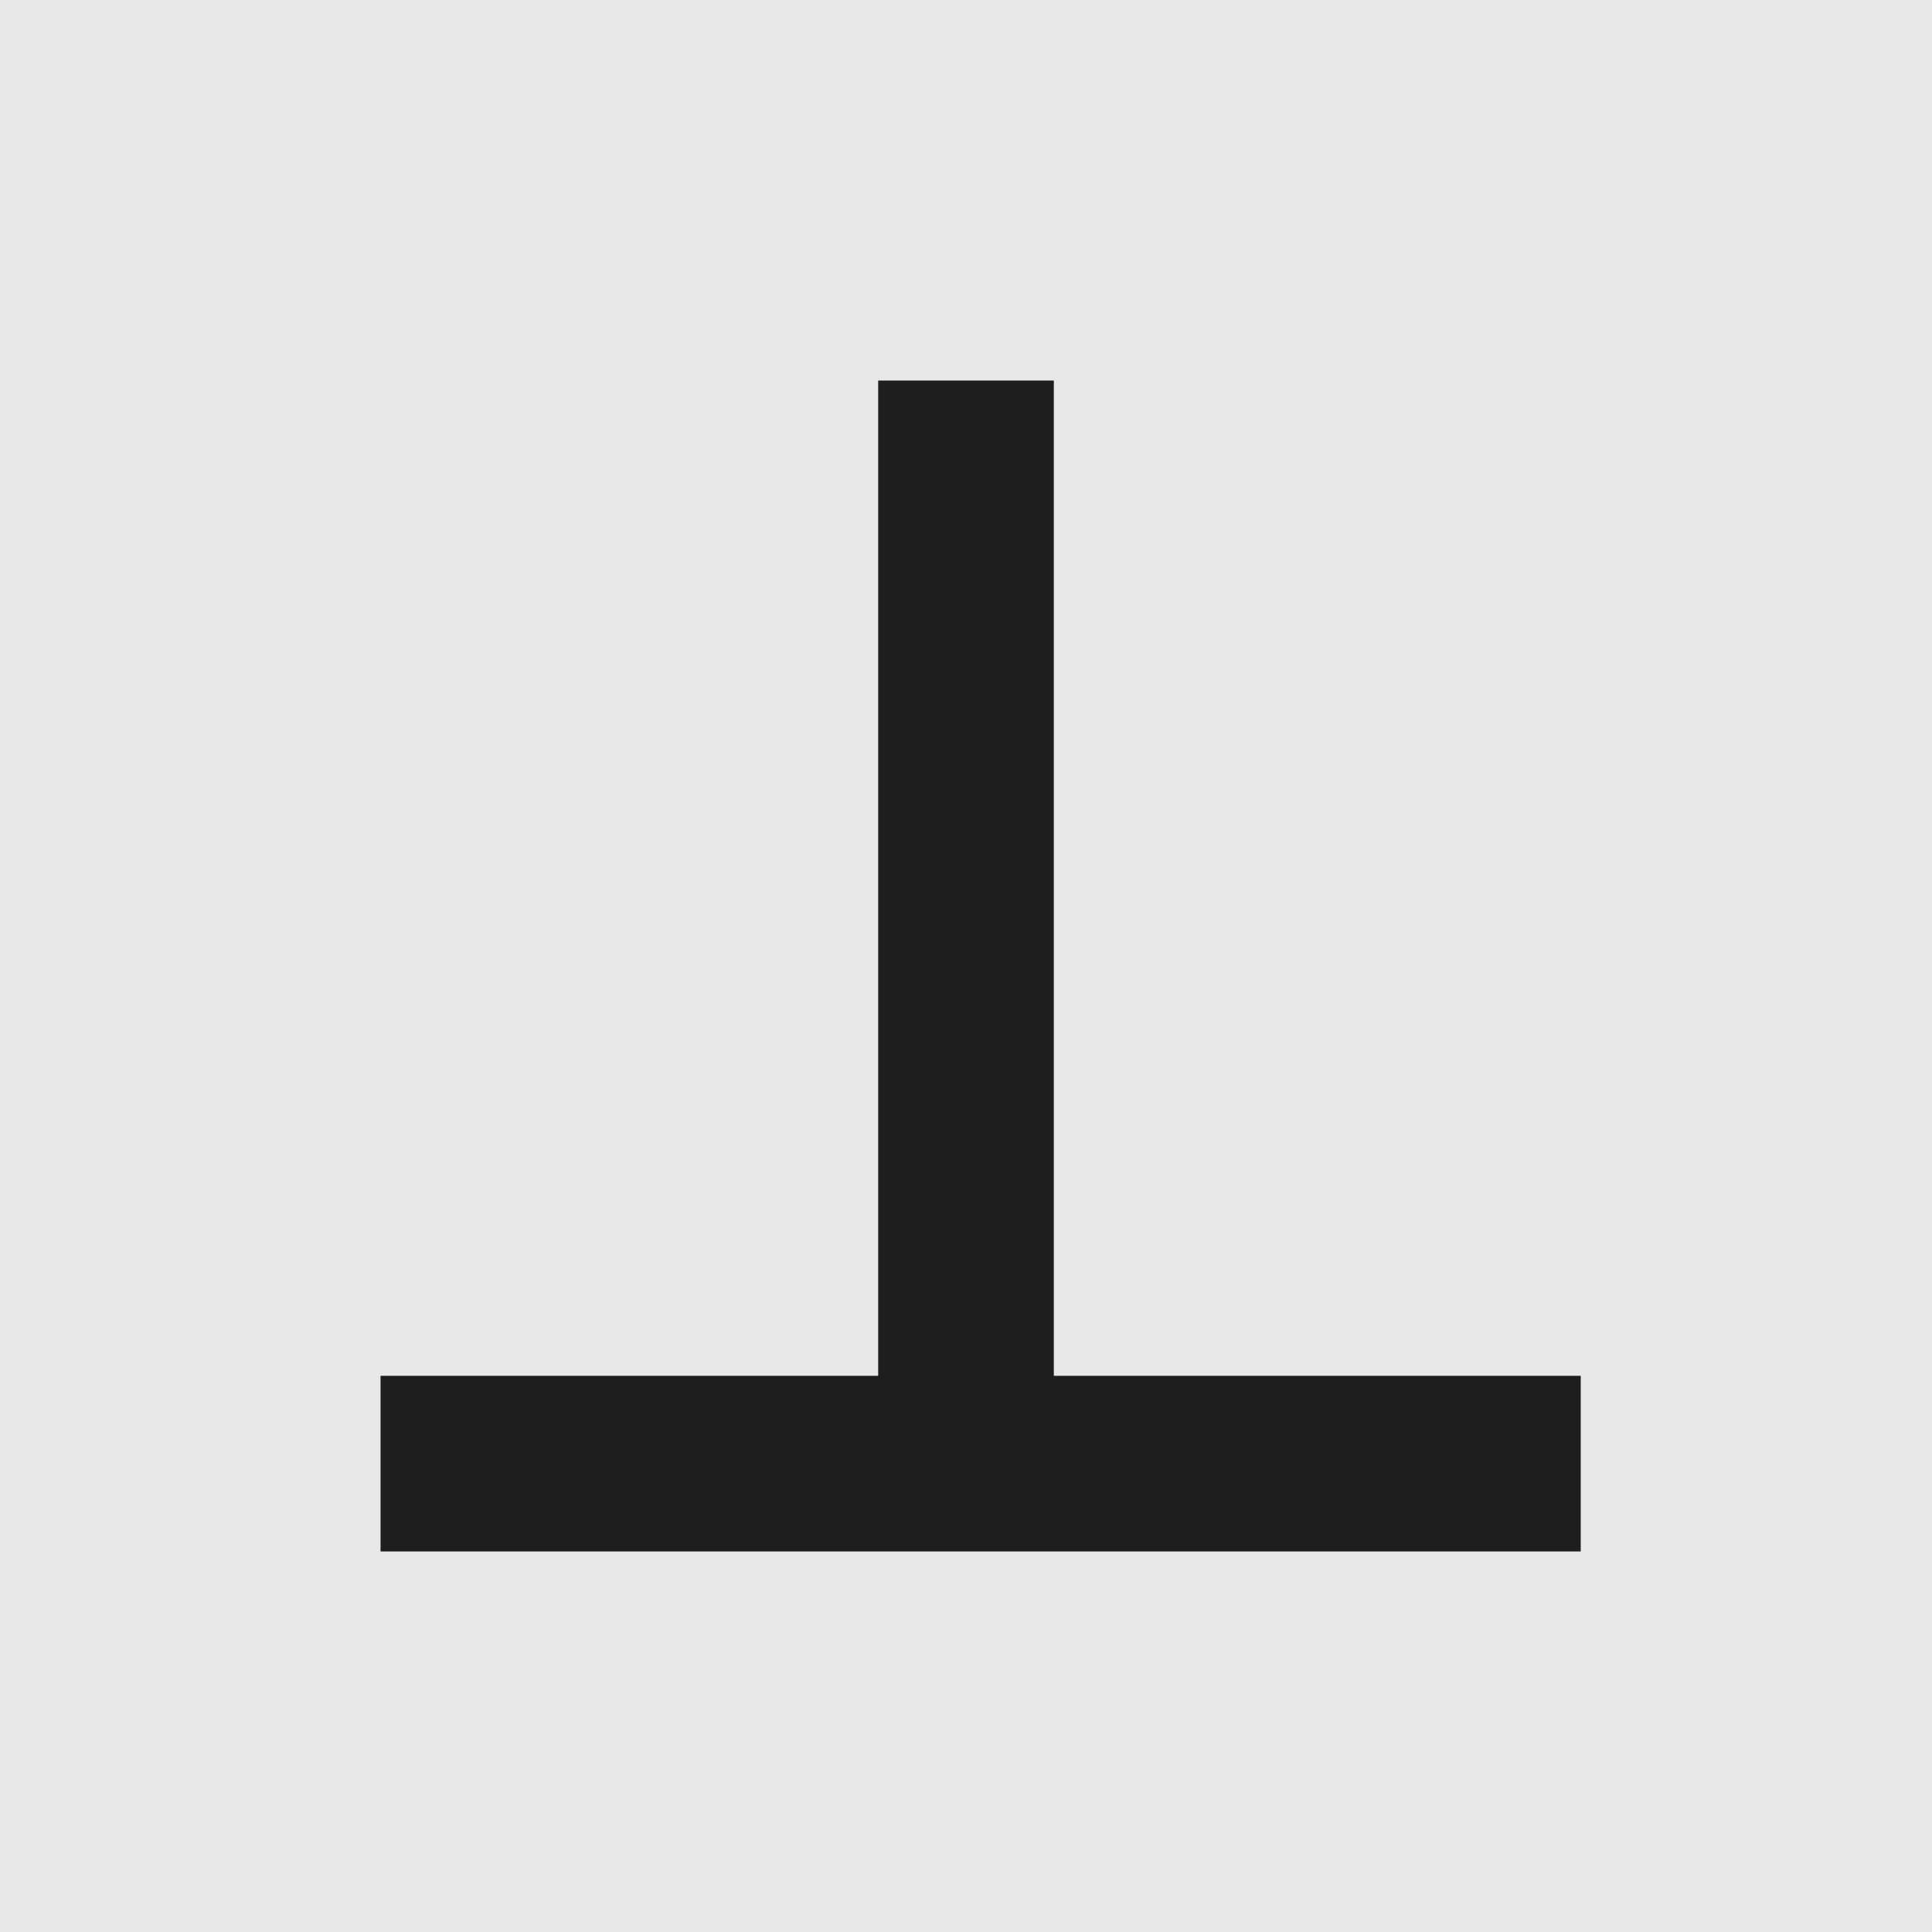 <?xml version="1.0" encoding="UTF-8"?>
<svg width="66px" height="66px" viewBox="0 0 66 66" version="1.1" xmlns="http://www.w3.org/2000/svg" xmlns:xlink="http://www.w3.org/1999/xlink">
    <title>icon-IES-Productos-T-hover</title>
    <g id="icon-IES-Productos-T-hover" stroke="none" stroke-width="1" fill="none" fill-rule="evenodd">
        <rect fill="#E8E8E8" x="0" y="0" width="66" height="66"></rect>
        <path d="M16,50 L51,50 M33,50 L33,16" id="Forma-combinada-Copia" stroke="#1E1E1C" stroke-width="6" stroke-linecap="square"></path>
    </g>
</svg>
